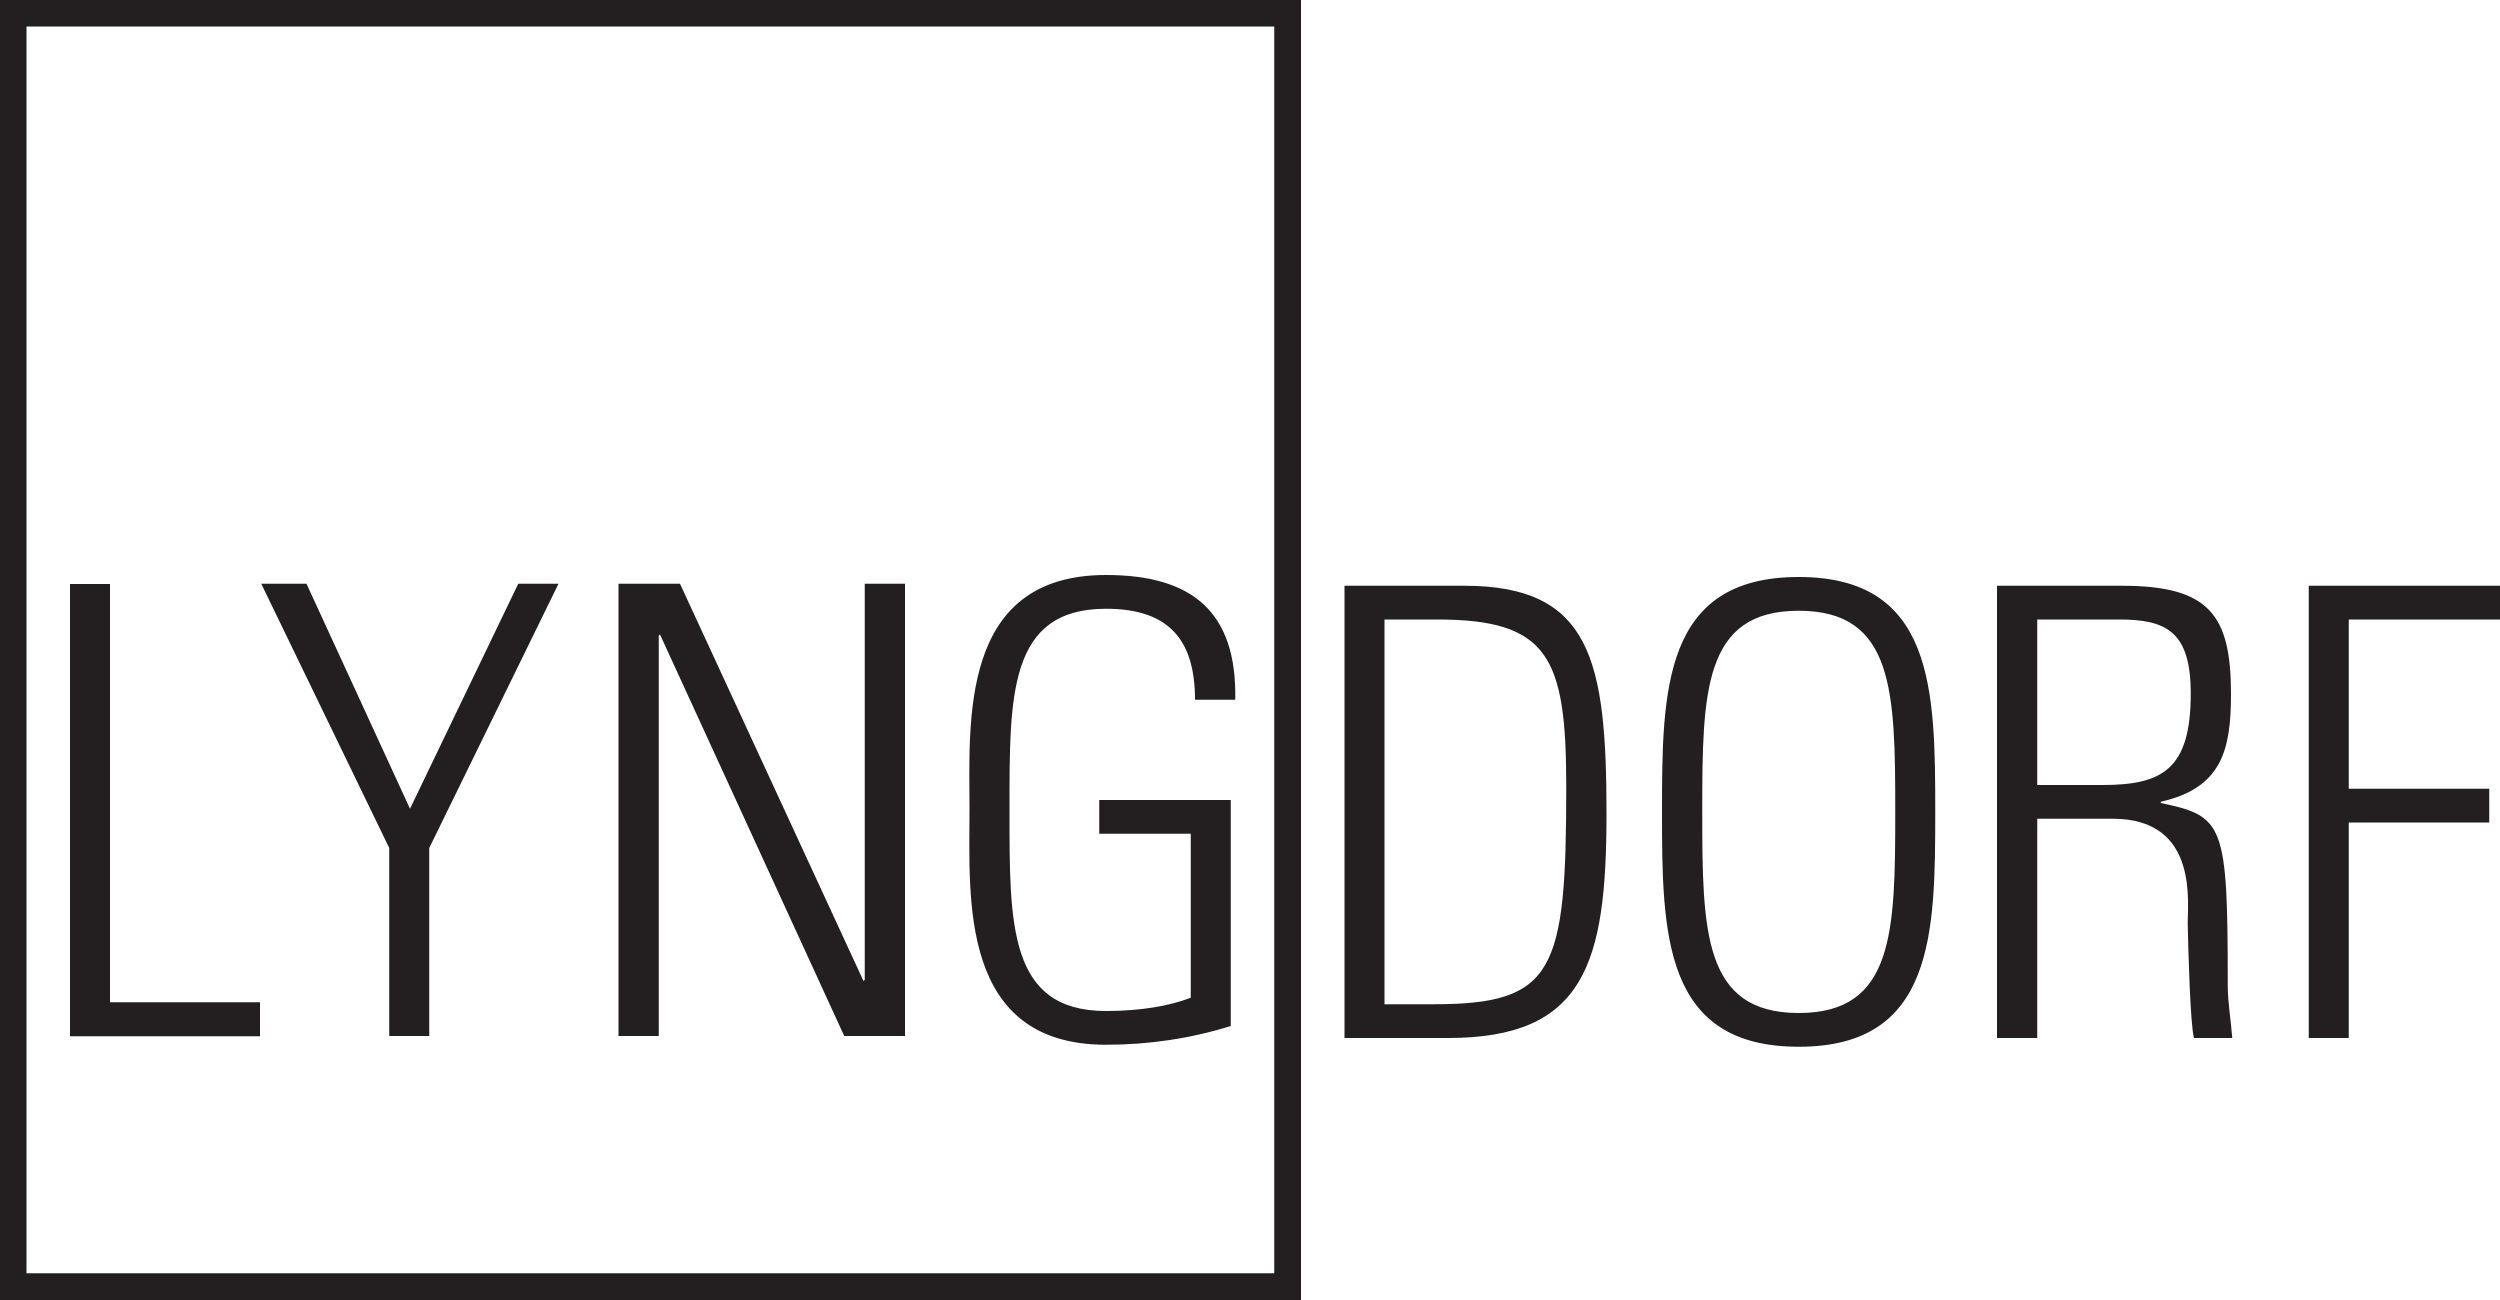<svg width="100" height="52" viewBox="0 0 100 52" fill="none" xmlns="http://www.w3.org/2000/svg" xmlns:xlink="http://www.w3.org/1999/xlink">
	<desc>
			Created with Pixso.
	</desc>
	<defs/>
	<path id="path" d="M0 52L0 0L52.04 0L52.04 52L0 52ZM50.97 50.93L50.97 1.06L1.06 1.06L1.06 50.93L50.97 50.93ZM66.48 32.47C66.48 27.59 66.53 23.08 71.95 23.08C77.36 23.08 77.41 27.59 77.41 32.47C77.41 37.36 77.36 41.87 71.95 41.87C66.53 41.87 66.48 37.36 66.48 32.47ZM38.78 32.4C38.78 28.89 38.35 23 44.24 23C47.7 23 49.48 24.48 49.41 27.99L47.8 27.99C47.8 25.61 46.77 24.35 44.24 24.35C40.33 24.35 40.38 27.84 40.38 32.4C40.38 36.96 40.33 40.44 44.24 40.44C45.62 40.44 46.77 40.24 47.63 39.91L47.63 33.35L43.97 33.35L43.97 32L49.23 32L49.23 41.04C47.63 41.54 45.95 41.79 44.24 41.79C38.35 41.79 38.78 35.9 38.78 32.4ZM53.78 41.52L53.78 23.43L58.57 23.43C63.63 23.43 64.26 26.39 64.26 32.55C64.26 38.56 63.38 41.52 57.92 41.52L53.78 41.52ZM79.88 41.52L79.88 23.43L84.87 23.43C88.36 23.43 89.24 24.58 89.24 27.76C89.24 30.02 88.86 31.52 86.43 32.07L86.43 32.12C88.96 32.65 89.11 32.95 89.11 39.41C89.11 40.12 89.24 40.82 89.29 41.52L87.76 41.52C87.61 40.99 87.53 37.99 87.51 37.01C87.48 36.23 88.01 32.75 84.52 32.75L81.49 32.75L81.49 41.52L79.88 41.52ZM92.35 41.52L92.35 23.43L100 23.43L100 24.78L93.95 24.78L93.95 31.55L99.57 31.55L99.57 32.9L93.95 32.9L93.95 41.52L92.35 41.52ZM2.8 41.45L2.8 23.36L4.4 23.36L4.4 40.09L10.4 40.09L10.4 41.45L2.8 41.45ZM15.57 41.44L15.57 33.92L10.45 23.35L12.26 23.35L16.4 32.35L20.73 23.35L22.34 23.35L17.17 33.92L17.17 41.44L15.57 41.44ZM24.74 41.44L24.74 23.35L27.2 23.35L34.54 39.24L34.59 39.19L34.59 23.35L36.2 23.35L36.2 41.44L33.77 41.44L26.4 25.38L26.35 25.43L26.35 41.44L24.74 41.44ZM75.81 32.47C75.81 27.66 75.76 24.43 71.95 24.43C68.14 24.43 68.09 27.66 68.09 32.47C68.09 37.28 68.14 40.52 71.95 40.52C75.76 40.52 75.81 37.28 75.81 32.47ZM62.65 31.47C62.65 26.29 61.95 24.78 57.49 24.78L55.38 24.78L55.38 40.17L57.34 40.17C62.18 40.17 62.65 38.86 62.65 31.47ZM87.63 27.74C87.63 25.26 86.65 24.78 84.77 24.78L81.49 24.78L81.49 31.4L84.1 31.4C86.5 31.4 87.63 30.77 87.63 27.74Z" fill="#231F20" fill-opacity="1" fill-rule="evenodd"/>
</svg>
